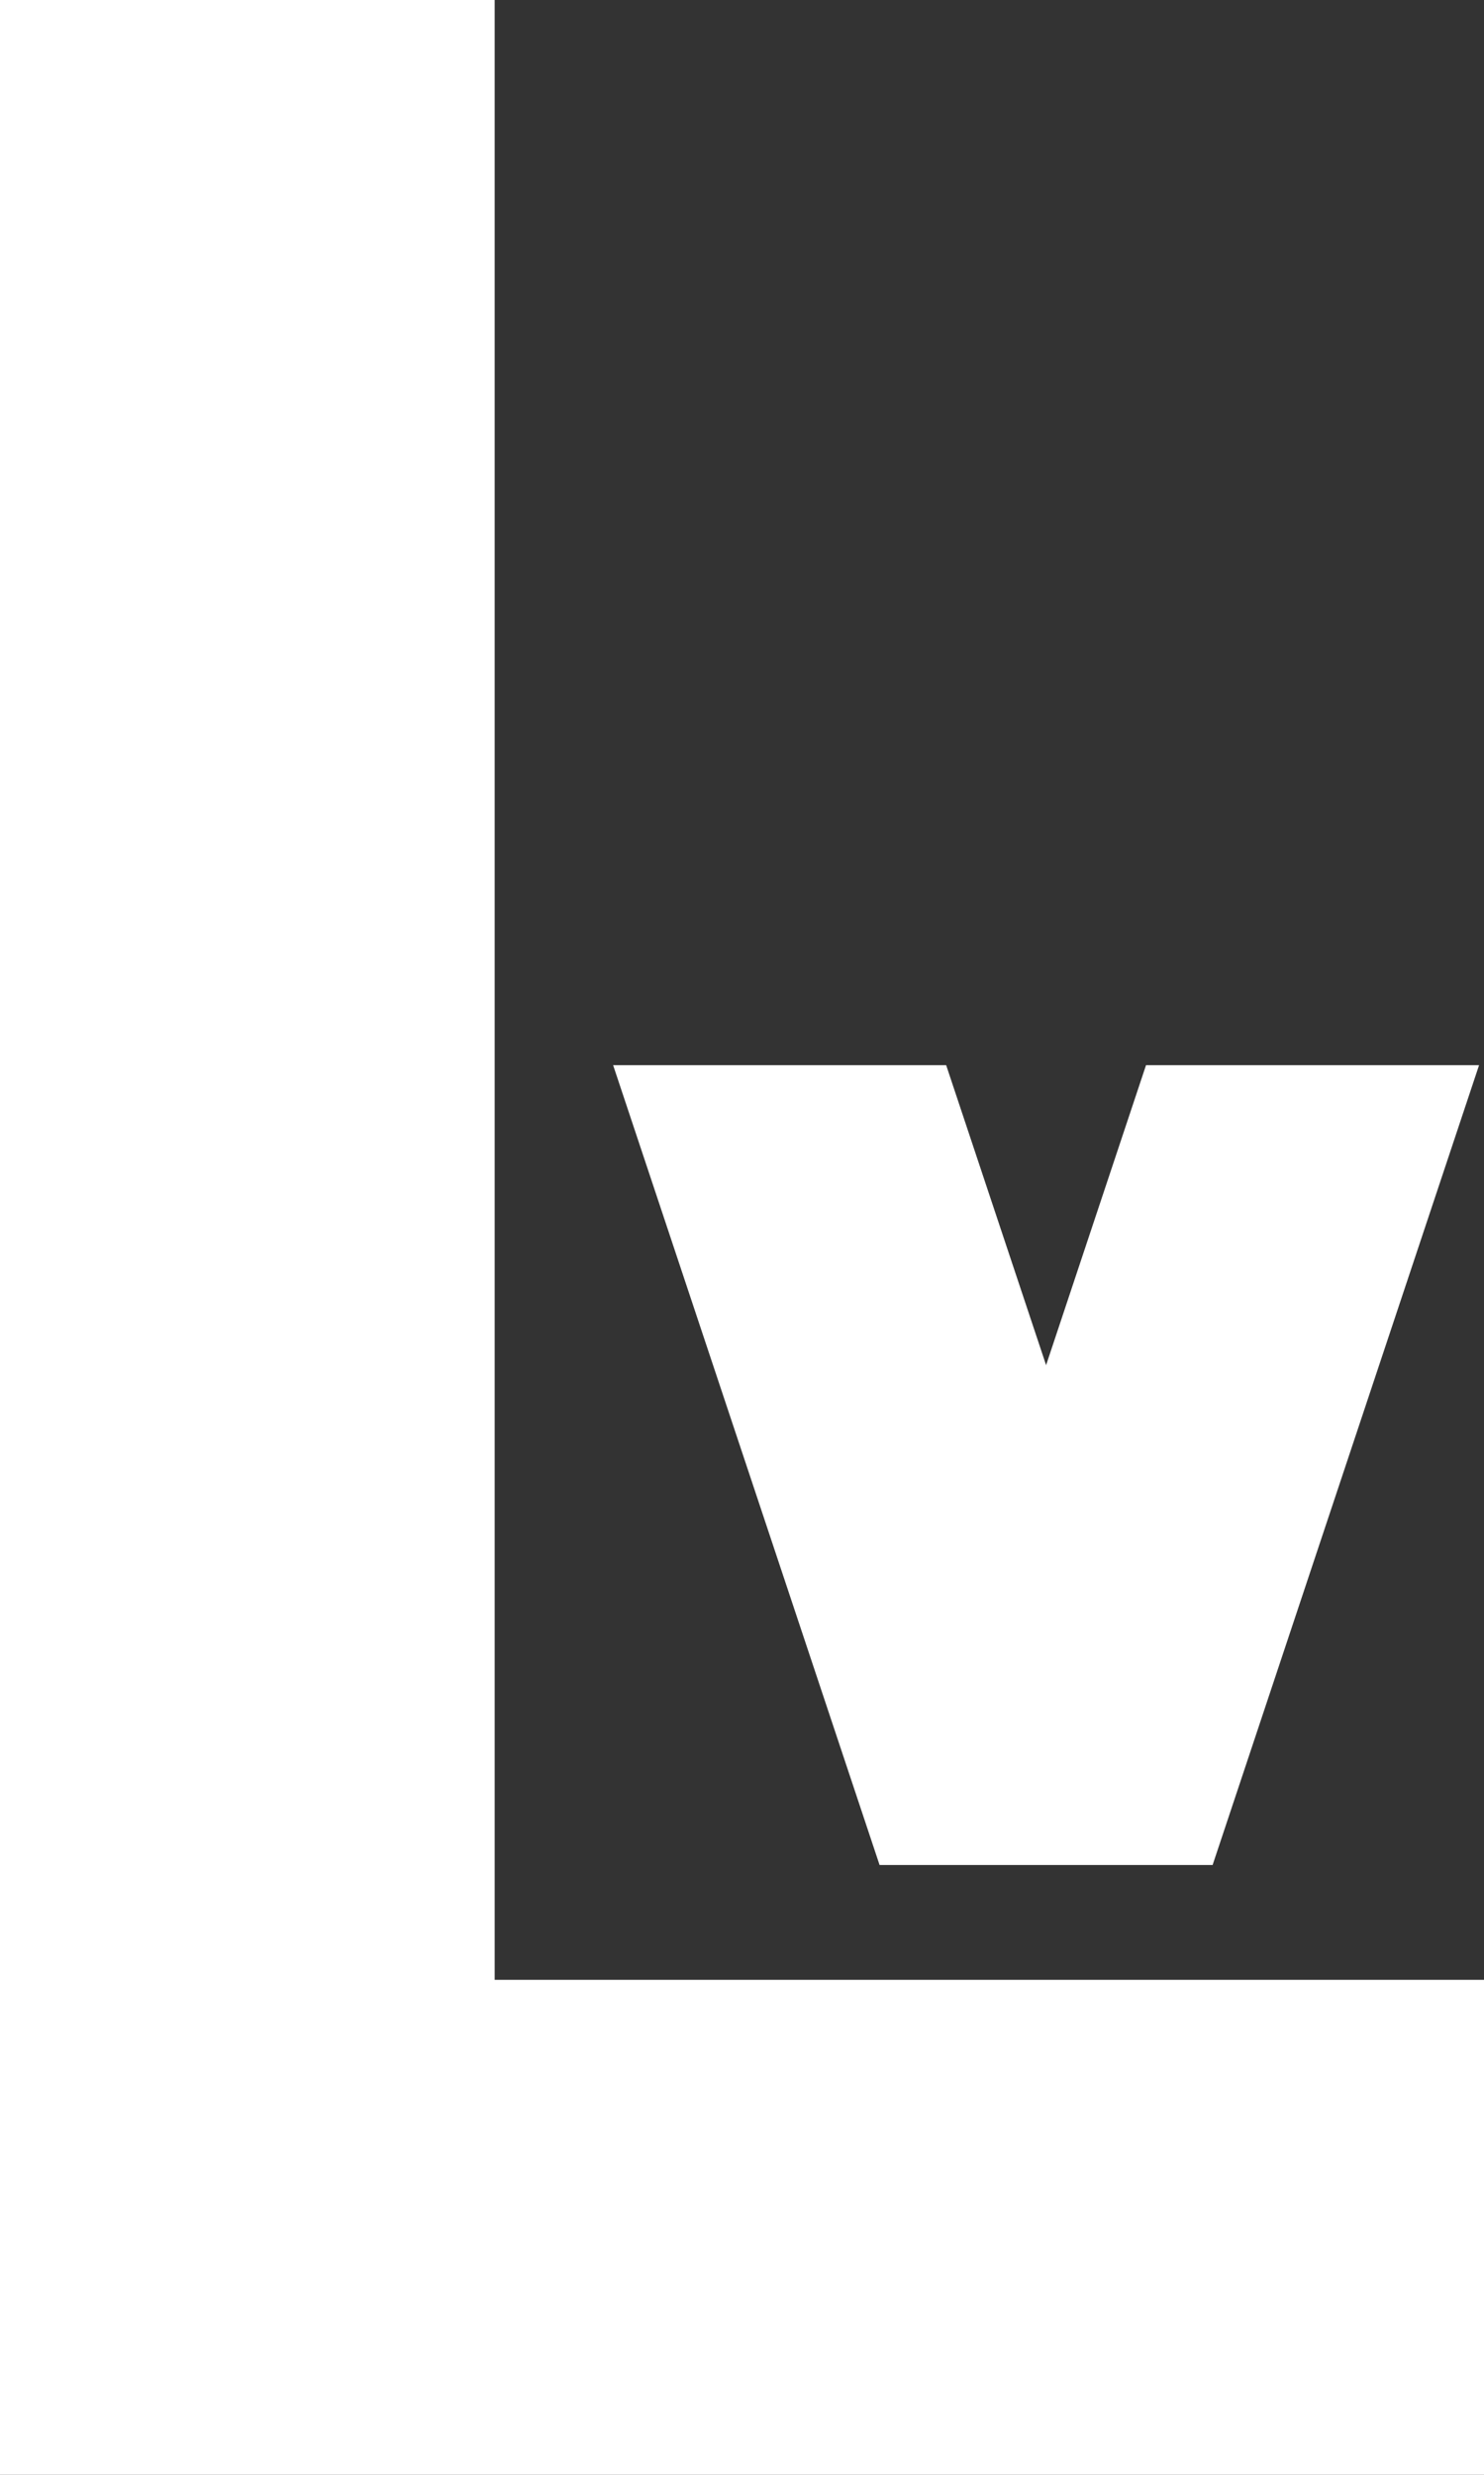 <svg id="Lv" xmlns="http://www.w3.org/2000/svg" width="900" height="1500" viewBox="0 0 900 1500">
  <rect x="0" y="0" width="900" height="1500" fill="#333333" stroke="none"/>
  <defs>
    <style>
      .cls-1 {
        fill: #fff;
        fill-rule: evenodd;
      }
    </style>
  </defs>
  <path id="長方形_1" data-name="長方形 1" class="cls-1" d="M0,0H900V1500H0V0ZM300,0H900V1200H300V0Z"/>
  <path id="長方形_2_のコピー_2" data-name="長方形 2 のコピー 2" class="cls-1" d="M371.849,645.635H573.83L735.415,1130.39H533.434Z"/>
  <path id="長方形_2_のコピー_3" data-name="長方形 2 のコピー 3" class="cls-1" d="M897,645.635H695.019L533.434,1130.39H735.415Z"/>
</svg>
